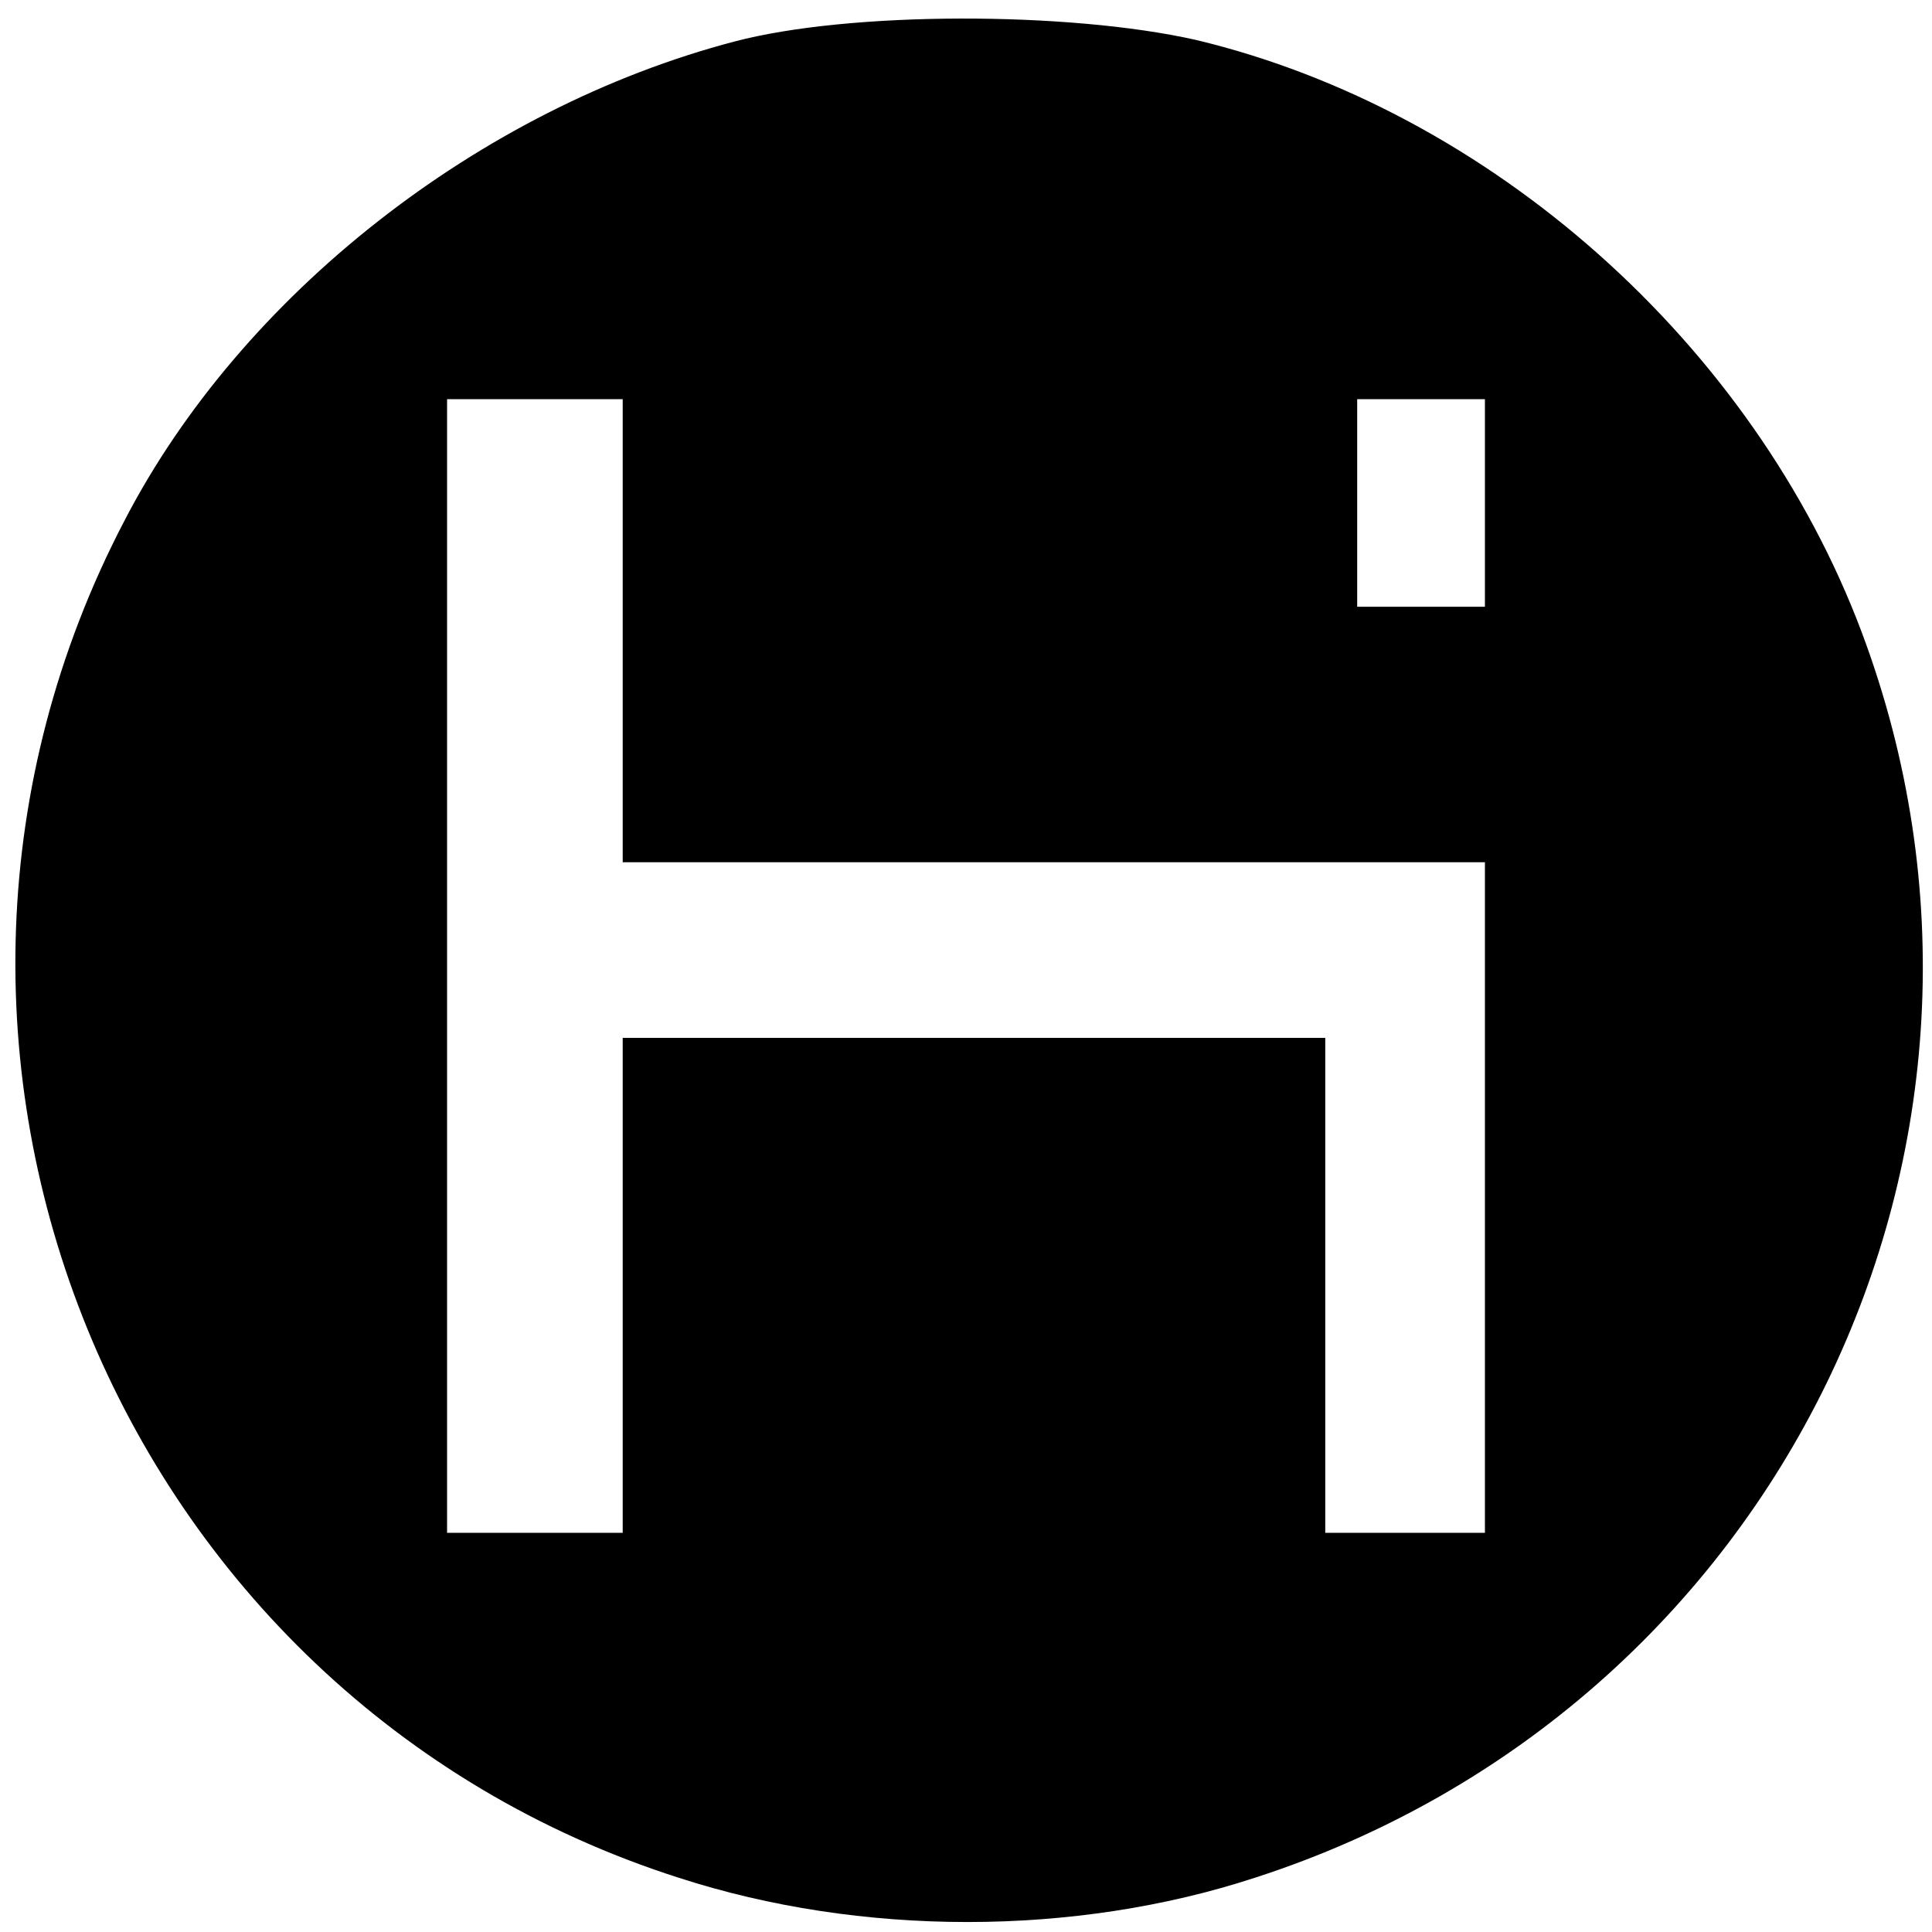 <?xml version="1.0" encoding="UTF-8" standalone="no"?> <svg xmlns="http://www.w3.org/2000/svg" version="1.0" width="121pt" height="121pt" viewBox="0 0 121 121" preserveAspectRatio="xMidYMid meet"><g transform="translate(0,121) scale(0.1,-0.1)" fill="#000000" stroke="none"><path d="M460 1184 c-160 -42 -309 -159 -382 -300 -172 -329 -6 -737 347 -850 114 -37 248 -37 361 0 328 106 500 460 380 780 -68 181 -233 327 -417 371 -80 18 -217 18 -289 -1z m-70 -369 l0 -145 270 0 270 0 0 -210 0 -210 -50 0 -50 0 0 155 0 155 -220 0 -220 0 0 -155 0 -155 -55 0 -55 0 0 355 0 355 55 0 55 0 0 -145z m540 80 l0 -65 -40 0 -40 0 0 65 0 65 40 0 40 0 0 -65z"></path></g></svg> 
